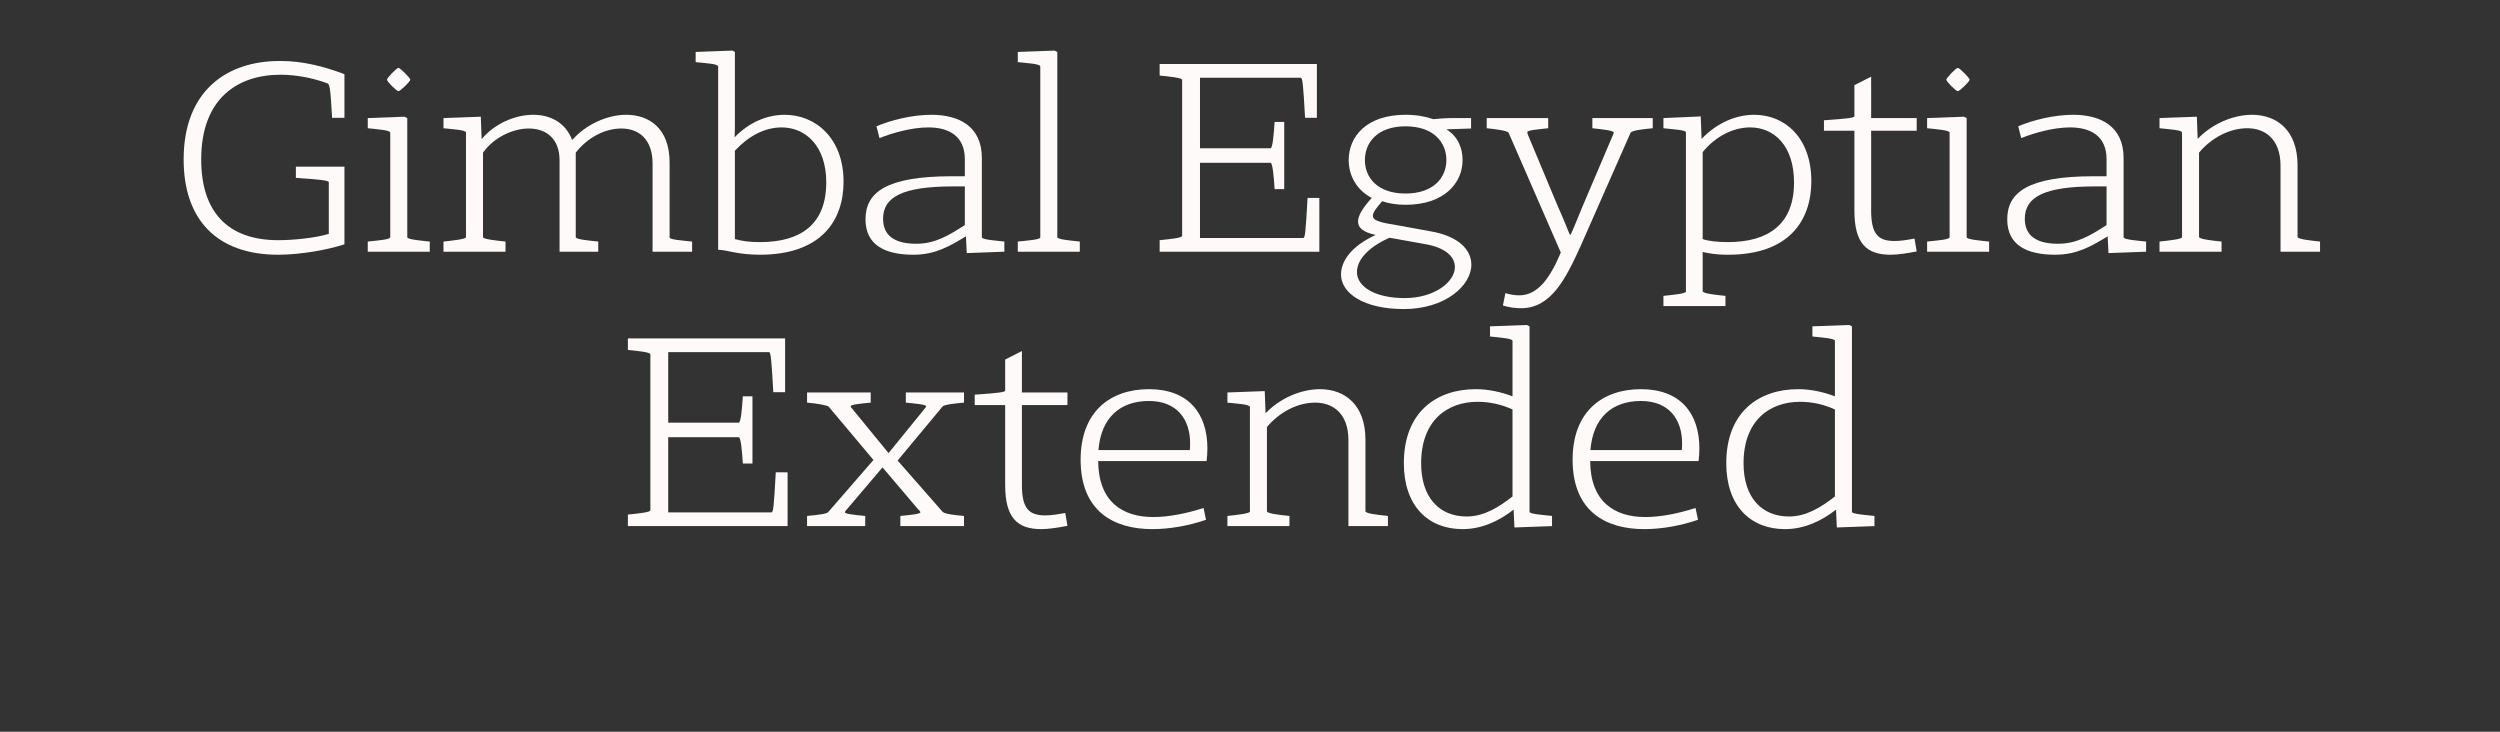 <?xml version="1.0" encoding="UTF-8" standalone="no"?>
<!DOCTYPE svg PUBLIC "-//W3C//DTD SVG 1.1//EN" "http://www.w3.org/Graphics/SVG/1.1/DTD/svg11.dtd">
<svg width="100%" height="100%" viewBox="0 0 164 48" version="1.1" xmlns="http://www.w3.org/2000/svg" xmlns:xlink="http://www.w3.org/1999/xlink" xml:space="preserve" xmlns:serif="http://www.serif.com/" style="fill-rule:evenodd;clip-rule:evenodd;stroke-linejoin:round;stroke-miterlimit:2;">
    <rect x="0" y="0" width="164" height="48" fill="#333333" stroke="none"/>
    <g transform="matrix(1,0,0,1,0,-2.494)">
        <g transform="matrix(18,0,0,18,11.291,19.006)">
            <path d="M0.628,-0.488L0.628,-0.647C0.552,-0.676 0.474,-0.695 0.397,-0.695L0.391,-0.695C0.202,-0.695 0.042,-0.589 0.042,-0.336C0.042,-0.12 0.16,0.011 0.387,0.011C0.468,0.011 0.568,-0.007 0.628,-0.027L0.628,-0.31L0.451,-0.31L0.451,-0.269C0.538,-0.263 0.571,-0.26 0.571,-0.253L0.571,-0.065C0.522,-0.05 0.442,-0.042 0.387,-0.042C0.201,-0.042 0.106,-0.147 0.106,-0.336C0.106,-0.559 0.239,-0.645 0.395,-0.645C0.451,-0.645 0.51,-0.634 0.565,-0.614C0.574,-0.611 0.577,-0.6 0.583,-0.488L0.628,-0.488Z" style="fill:rgb(255,250,250);fill-rule:nonzero;"/>
        </g>
        <g transform="matrix(18,0,0,18,23.675,19.006)">
            <path d="M0.025,-0.487L0.025,-0.45C0.061,-0.446 0.107,-0.443 0.107,-0.434L0.107,-0.053C0.107,-0.044 0.062,-0.041 0.025,-0.037L0.025,-0L0.251,-0L0.251,-0.037C0.212,-0.041 0.169,-0.045 0.169,-0.053L0.169,-0.487L0.159,-0.492L0.025,-0.487ZM0.095,-0.627C0.095,-0.62 0.13,-0.585 0.137,-0.585C0.143,-0.585 0.18,-0.62 0.18,-0.627C0.18,-0.633 0.143,-0.67 0.137,-0.67C0.13,-0.67 0.095,-0.633 0.095,-0.627Z" style="fill:rgb(255,250,250);fill-rule:nonzero;"/>
        </g>
        <g transform="matrix(18,0,0,18,28.643,19.006)">
            <path d="M0.025,-0L0.251,-0L0.251,-0.037C0.212,-0.041 0.169,-0.046 0.169,-0.053L0.169,-0.361C0.208,-0.416 0.277,-0.449 0.336,-0.449C0.397,-0.449 0.448,-0.414 0.448,-0.333L0.448,-0L0.589,-0L0.589,-0.037C0.551,-0.041 0.507,-0.045 0.507,-0.053L0.507,-0.361C0.548,-0.414 0.611,-0.449 0.673,-0.449C0.738,-0.449 0.787,-0.409 0.787,-0.321L0.787,-0L0.931,-0L0.931,-0.037C0.893,-0.041 0.849,-0.044 0.849,-0.052L0.849,-0.325C0.849,-0.452 0.772,-0.499 0.691,-0.499C0.621,-0.499 0.543,-0.463 0.494,-0.407C0.469,-0.472 0.413,-0.499 0.352,-0.499C0.283,-0.499 0.208,-0.464 0.164,-0.41L0.161,-0.492L0.025,-0.487L0.025,-0.45C0.06,-0.446 0.107,-0.444 0.107,-0.434L0.107,-0.053C0.107,-0.046 0.063,-0.041 0.025,-0.037L0.025,-0Z" style="fill:rgb(255,250,250);fill-rule:nonzero;"/>
        </g>
        <g transform="matrix(18,0,0,18,45.545,19.006)">
            <path d="M0.005,-0.728L0.005,-0.691C0.04,-0.687 0.087,-0.685 0.087,-0.675L0.087,-0.007C0.118,-0.007 0.157,0.011 0.239,0.011C0.463,0.011 0.544,-0.114 0.544,-0.255C0.544,-0.413 0.443,-0.499 0.329,-0.499C0.266,-0.499 0.2,-0.472 0.147,-0.417C0.148,-0.434 0.148,-0.456 0.148,-0.486L0.148,-0.728L0.139,-0.733L0.005,-0.728ZM0.481,-0.253C0.481,-0.098 0.386,-0.035 0.24,-0.035C0.202,-0.035 0.178,-0.038 0.148,-0.046L0.148,-0.368C0.196,-0.42 0.255,-0.453 0.318,-0.453C0.407,-0.453 0.481,-0.384 0.481,-0.253Z" style="fill:rgb(255,250,250);fill-rule:nonzero;"/>
        </g>
        <g transform="matrix(18,0,0,18,56.039,19.006)">
            <path d="M0.547,-0L0.547,-0.037C0.511,-0.041 0.465,-0.044 0.465,-0.053L0.465,-0.342C0.465,-0.458 0.38,-0.499 0.281,-0.499C0.21,-0.499 0.132,-0.479 0.081,-0.457L0.092,-0.414C0.139,-0.433 0.21,-0.453 0.27,-0.453C0.343,-0.453 0.403,-0.423 0.403,-0.337L0.403,-0.275L0.356,-0.275C0.116,-0.275 0.041,-0.216 0.041,-0.118C0.041,-0.024 0.112,0.011 0.216,0.011C0.296,0.011 0.349,-0.021 0.407,-0.056L0.41,0.005L0.547,-0ZM0.403,-0.097C0.345,-0.06 0.296,-0.029 0.226,-0.029C0.148,-0.029 0.105,-0.058 0.105,-0.12C0.105,-0.2 0.177,-0.238 0.361,-0.238L0.403,-0.238L0.403,-0.097Z" style="fill:rgb(255,250,250);fill-rule:nonzero;"/>
        </g>
        <g transform="matrix(18,0,0,18,66.317,19.006)">
            <path d="M0.025,-0.728L0.025,-0.691C0.06,-0.687 0.107,-0.685 0.107,-0.675L0.107,-0.052C0.107,-0.044 0.062,-0.041 0.025,-0.037L0.025,-0L0.251,-0L0.251,-0.037C0.213,-0.041 0.169,-0.045 0.169,-0.053L0.169,-0.728L0.159,-0.733L0.025,-0.728Z" style="fill:rgb(255,250,250);fill-rule:nonzero;"/>
        </g>
        <g transform="matrix(18,0,0,18,75.407,19.006)">
            <path d="M0.037,-0L0.619,-0L0.619,-0.196L0.576,-0.196C0.569,-0.068 0.567,-0.05 0.56,-0.05L0.184,-0.05L0.184,-0.324L0.441,-0.324C0.449,-0.324 0.453,-0.272 0.456,-0.228L0.491,-0.228L0.491,-0.473L0.456,-0.473C0.453,-0.429 0.449,-0.377 0.441,-0.377L0.184,-0.377L0.184,-0.634L0.551,-0.634C0.558,-0.634 0.56,-0.611 0.567,-0.488L0.61,-0.488L0.61,-0.684L0.037,-0.684L0.037,-0.642C0.075,-0.638 0.119,-0.634 0.119,-0.626L0.119,-0.058C0.119,-0.05 0.075,-0.046 0.037,-0.042L0.037,-0Z" style="fill:rgb(255,250,250);fill-rule:nonzero;"/>
        </g>
        <g transform="matrix(18,0,0,18,87.377,19.006)">
            <path d="M0.268,-0.499C0.125,-0.499 0.061,-0.419 0.061,-0.334C0.061,-0.279 0.088,-0.226 0.145,-0.196C0.114,-0.162 0.095,-0.133 0.095,-0.11C0.095,-0.087 0.114,-0.071 0.159,-0.061C0.072,-0.021 0.033,0.033 0.033,0.083C0.033,0.151 0.115,0.209 0.262,0.209C0.412,0.209 0.508,0.124 0.508,0.047C0.508,-0.006 0.463,-0.056 0.361,-0.074L0.246,-0.095C0.176,-0.106 0.149,-0.113 0.149,-0.131C0.149,-0.143 0.162,-0.16 0.183,-0.184C0.207,-0.176 0.234,-0.171 0.268,-0.171C0.41,-0.171 0.476,-0.251 0.476,-0.334C0.476,-0.378 0.459,-0.42 0.417,-0.446L0.507,-0.449L0.507,-0.487L0.44,-0.487C0.417,-0.487 0.387,-0.485 0.369,-0.483C0.341,-0.493 0.308,-0.499 0.268,-0.499ZM0.265,0.169C0.156,0.169 0.091,0.127 0.091,0.074C0.091,0.033 0.128,-0.015 0.21,-0.051L0.343,-0.027C0.41,-0.015 0.448,0.016 0.448,0.056C0.448,0.11 0.374,0.169 0.265,0.169ZM0.268,-0.212C0.166,-0.212 0.12,-0.27 0.12,-0.334C0.12,-0.398 0.166,-0.457 0.268,-0.457C0.371,-0.457 0.417,-0.398 0.417,-0.334C0.417,-0.27 0.37,-0.212 0.268,-0.212Z" style="fill:rgb(255,250,250);fill-rule:nonzero;"/>
        </g>
        <g transform="matrix(18,0,0,18,97.277,19.006)">
            <path d="M0.619,-0.487L0.399,-0.487L0.399,-0.45C0.434,-0.446 0.477,-0.442 0.477,-0.434C0.477,-0.431 0.474,-0.427 0.473,-0.423L0.364,-0.167C0.35,-0.134 0.336,-0.097 0.32,-0.062L0.317,-0.062C0.311,-0.074 0.297,-0.113 0.272,-0.168L0.165,-0.424C0.163,-0.428 0.162,-0.432 0.162,-0.436C0.162,-0.443 0.204,-0.446 0.238,-0.45L0.238,-0.487L0.014,-0.487L0.014,-0.45C0.052,-0.446 0.09,-0.441 0.094,-0.433L0.284,0.003C0.246,0.093 0.202,0.159 0.132,0.159C0.116,0.159 0.099,0.156 0.082,0.151L0.073,0.196C0.096,0.203 0.118,0.206 0.139,0.206C0.249,0.206 0.302,0.098 0.355,-0.018L0.538,-0.433C0.543,-0.442 0.579,-0.446 0.619,-0.45L0.619,-0.487Z" style="fill:rgb(255,250,250);fill-rule:nonzero;"/>
        </g>
        <g transform="matrix(18,0,0,18,108.653,19.006)">
            <path d="M0.026,0.198L0.252,0.198L0.252,0.161C0.213,0.157 0.169,0.152 0.169,0.144L0.169,0.001C0.188,0.005 0.212,0.011 0.262,0.011C0.484,0.011 0.565,-0.114 0.565,-0.257C0.565,-0.416 0.468,-0.499 0.357,-0.499C0.291,-0.499 0.221,-0.47 0.165,-0.411L0.162,-0.493L0.026,-0.487L0.026,-0.45C0.059,-0.446 0.108,-0.444 0.108,-0.435L0.108,0.145C0.108,0.153 0.063,0.157 0.026,0.161L0.026,0.198ZM0.169,-0.363C0.217,-0.422 0.282,-0.453 0.342,-0.453C0.428,-0.453 0.502,-0.388 0.502,-0.252C0.502,-0.099 0.407,-0.035 0.261,-0.035C0.223,-0.035 0.188,-0.039 0.169,-0.046L0.169,-0.363Z" style="fill:rgb(255,250,250);fill-rule:nonzero;"/>
        </g>
        <g transform="matrix(18,0,0,18,119.399,19.006)">
            <path d="M0.186,-0.441L0.352,-0.441L0.352,-0.487L0.186,-0.487L0.186,-0.638L0.125,-0.607L0.125,-0.494C0.125,-0.488 0.101,-0.485 0.014,-0.479L0.014,-0.441L0.125,-0.441L0.125,-0.15C0.125,-0.03 0.169,0.011 0.257,0.011C0.285,0.011 0.321,0.005 0.352,-0.001L0.344,-0.048C0.318,-0.043 0.294,-0.039 0.271,-0.039C0.211,-0.039 0.186,-0.065 0.186,-0.15L0.186,-0.441Z" style="fill:rgb(255,250,250);fill-rule:nonzero;"/>
        </g>
        <g transform="matrix(18,0,0,18,125.969,19.006)">
            <path d="M0.025,-0.487L0.025,-0.45C0.061,-0.446 0.107,-0.443 0.107,-0.434L0.107,-0.053C0.107,-0.044 0.062,-0.041 0.025,-0.037L0.025,-0L0.251,-0L0.251,-0.037C0.212,-0.041 0.169,-0.045 0.169,-0.053L0.169,-0.487L0.159,-0.492L0.025,-0.487ZM0.095,-0.627C0.095,-0.62 0.13,-0.585 0.137,-0.585C0.143,-0.585 0.18,-0.62 0.18,-0.627C0.18,-0.633 0.143,-0.67 0.137,-0.67C0.13,-0.67 0.095,-0.633 0.095,-0.627Z" style="fill:rgb(255,250,250);fill-rule:nonzero;"/>
        </g>
        <g transform="matrix(18,0,0,18,130.937,19.006)">
            <path d="M0.547,-0L0.547,-0.037C0.511,-0.041 0.465,-0.044 0.465,-0.053L0.465,-0.342C0.465,-0.458 0.38,-0.499 0.281,-0.499C0.21,-0.499 0.132,-0.479 0.081,-0.457L0.092,-0.414C0.139,-0.433 0.21,-0.453 0.27,-0.453C0.343,-0.453 0.403,-0.423 0.403,-0.337L0.403,-0.275L0.356,-0.275C0.116,-0.275 0.041,-0.216 0.041,-0.118C0.041,-0.024 0.112,0.011 0.216,0.011C0.296,0.011 0.349,-0.021 0.407,-0.056L0.41,0.005L0.547,-0ZM0.403,-0.097C0.345,-0.06 0.296,-0.029 0.226,-0.029C0.148,-0.029 0.105,-0.058 0.105,-0.12C0.105,-0.2 0.177,-0.238 0.361,-0.238L0.403,-0.238L0.403,-0.097Z" style="fill:rgb(255,250,250);fill-rule:nonzero;"/>
        </g>
        <g transform="matrix(18,0,0,18,141.215,19.006)">
            <path d="M0.025,-0.487L0.025,-0.45C0.06,-0.446 0.107,-0.444 0.107,-0.434L0.107,-0.053C0.107,-0.046 0.063,-0.041 0.025,-0.037L0.025,-0L0.251,-0L0.251,-0.037C0.212,-0.041 0.169,-0.046 0.169,-0.054L0.169,-0.361C0.214,-0.415 0.28,-0.45 0.345,-0.45C0.408,-0.45 0.466,-0.412 0.466,-0.313L0.466,-0L0.61,-0L0.61,-0.037C0.571,-0.041 0.528,-0.046 0.528,-0.054L0.528,-0.315C0.528,-0.442 0.453,-0.499 0.362,-0.499C0.292,-0.499 0.215,-0.465 0.164,-0.411L0.161,-0.492L0.025,-0.487Z" style="fill:rgb(255,250,250);fill-rule:nonzero;"/>
        </g>
        <g transform="matrix(18,0,0,18,40.523,37.006)">
            <path d="M0.037,-0L0.619,-0L0.619,-0.196L0.576,-0.196C0.569,-0.068 0.567,-0.05 0.56,-0.05L0.184,-0.05L0.184,-0.324L0.441,-0.324C0.449,-0.324 0.453,-0.272 0.456,-0.228L0.491,-0.228L0.491,-0.473L0.456,-0.473C0.453,-0.429 0.449,-0.377 0.441,-0.377L0.184,-0.377L0.184,-0.634L0.551,-0.634C0.558,-0.634 0.56,-0.611 0.567,-0.488L0.61,-0.488L0.61,-0.684L0.037,-0.684L0.037,-0.642C0.075,-0.638 0.119,-0.634 0.119,-0.626L0.119,-0.058C0.119,-0.05 0.075,-0.046 0.037,-0.042L0.037,-0Z" style="fill:rgb(255,250,250);fill-rule:nonzero;"/>
        </g>
        <g transform="matrix(18,0,0,18,52.493,37.006)">
            <path d="M0.257,-0.487L0.025,-0.487L0.025,-0.45C0.06,-0.447 0.097,-0.441 0.104,-0.435L0.267,-0.241L0.102,-0.051C0.096,-0.044 0.058,-0.04 0.025,-0.037L0.025,-0L0.237,-0L0.237,-0.037C0.205,-0.04 0.163,-0.044 0.163,-0.05C0.163,-0.053 0.166,-0.057 0.17,-0.061L0.3,-0.214L0.429,-0.062C0.434,-0.058 0.438,-0.053 0.438,-0.05C0.438,-0.044 0.397,-0.04 0.365,-0.037L0.365,-0L0.597,-0L0.597,-0.037C0.564,-0.04 0.527,-0.044 0.519,-0.052L0.355,-0.239L0.519,-0.436C0.526,-0.443 0.563,-0.447 0.597,-0.45L0.597,-0.487L0.385,-0.487L0.385,-0.45C0.417,-0.447 0.459,-0.443 0.459,-0.437C0.459,-0.434 0.455,-0.43 0.452,-0.426L0.322,-0.266L0.191,-0.426C0.187,-0.43 0.184,-0.434 0.184,-0.437C0.184,-0.443 0.225,-0.447 0.257,-0.45L0.257,-0.487Z" style="fill:rgb(255,250,250);fill-rule:nonzero;"/>
        </g>
        <g transform="matrix(18,0,0,18,63.689,37.006)">
            <path d="M0.186,-0.441L0.352,-0.441L0.352,-0.487L0.186,-0.487L0.186,-0.638L0.125,-0.607L0.125,-0.494C0.125,-0.488 0.101,-0.485 0.014,-0.479L0.014,-0.441L0.125,-0.441L0.125,-0.15C0.125,-0.03 0.169,0.011 0.257,0.011C0.285,0.011 0.321,0.005 0.352,-0.001L0.344,-0.048C0.318,-0.043 0.294,-0.039 0.271,-0.039C0.211,-0.039 0.186,-0.065 0.186,-0.15L0.186,-0.441Z" style="fill:rgb(255,250,250);fill-rule:nonzero;"/>
        </g>
        <g transform="matrix(18,0,0,18,69.989,37.006)">
            <path d="M0.299,-0.499C0.158,-0.499 0.05,-0.417 0.05,-0.242C0.05,-0.052 0.173,0.011 0.311,0.011C0.377,0.011 0.446,-0.002 0.507,-0.023L0.498,-0.066C0.439,-0.047 0.373,-0.033 0.315,-0.033C0.202,-0.033 0.115,-0.089 0.114,-0.237L0.509,-0.237C0.511,-0.252 0.512,-0.268 0.512,-0.283C0.512,-0.413 0.441,-0.499 0.299,-0.499ZM0.115,-0.277C0.124,-0.395 0.194,-0.456 0.299,-0.456C0.401,-0.456 0.449,-0.389 0.449,-0.302C0.449,-0.294 0.449,-0.286 0.448,-0.277L0.115,-0.277Z" style="fill:rgb(255,250,250);fill-rule:nonzero;"/>
        </g>
        <g transform="matrix(18,0,0,18,80.069,37.006)">
            <path d="M0.025,-0.487L0.025,-0.45C0.06,-0.446 0.107,-0.444 0.107,-0.434L0.107,-0.053C0.107,-0.046 0.063,-0.041 0.025,-0.037L0.025,-0L0.251,-0L0.251,-0.037C0.212,-0.041 0.169,-0.046 0.169,-0.054L0.169,-0.361C0.214,-0.415 0.28,-0.45 0.345,-0.45C0.408,-0.45 0.466,-0.412 0.466,-0.313L0.466,-0L0.61,-0L0.61,-0.037C0.571,-0.041 0.528,-0.046 0.528,-0.054L0.528,-0.315C0.528,-0.442 0.453,-0.499 0.362,-0.499C0.292,-0.499 0.215,-0.465 0.164,-0.411L0.161,-0.492L0.025,-0.487Z" style="fill:rgb(255,250,250);fill-rule:nonzero;"/>
        </g>
        <g transform="matrix(18,0,0,18,91.193,37.006)">
            <path d="M0.59,-0L0.59,-0.037C0.554,-0.041 0.508,-0.044 0.508,-0.052L0.508,-0.728L0.498,-0.733L0.364,-0.728L0.364,-0.691C0.401,-0.687 0.446,-0.684 0.446,-0.675L0.446,-0.473C0.401,-0.49 0.355,-0.499 0.312,-0.499C0.171,-0.499 0.05,-0.418 0.05,-0.229C0.05,-0.074 0.138,0.011 0.264,0.011C0.337,0.011 0.4,-0.021 0.45,-0.06L0.453,0.005L0.59,-0ZM0.446,-0.108C0.396,-0.069 0.342,-0.035 0.279,-0.035C0.181,-0.035 0.113,-0.102 0.113,-0.229C0.113,-0.385 0.208,-0.453 0.319,-0.453C0.361,-0.453 0.405,-0.444 0.446,-0.425L0.446,-0.108Z" style="fill:rgb(255,250,250);fill-rule:nonzero;"/>
        </g>
        <g transform="matrix(18,0,0,18,102.263,37.006)">
            <path d="M0.299,-0.499C0.158,-0.499 0.05,-0.417 0.05,-0.242C0.05,-0.052 0.173,0.011 0.311,0.011C0.377,0.011 0.446,-0.002 0.507,-0.023L0.498,-0.066C0.439,-0.047 0.373,-0.033 0.315,-0.033C0.202,-0.033 0.115,-0.089 0.114,-0.237L0.509,-0.237C0.511,-0.252 0.512,-0.268 0.512,-0.283C0.512,-0.413 0.441,-0.499 0.299,-0.499ZM0.115,-0.277C0.124,-0.395 0.194,-0.456 0.299,-0.456C0.401,-0.456 0.449,-0.389 0.449,-0.302C0.449,-0.294 0.449,-0.286 0.448,-0.277L0.115,-0.277Z" style="fill:rgb(255,250,250);fill-rule:nonzero;"/>
        </g>
        <g transform="matrix(18,0,0,18,112.343,37.006)">
            <path d="M0.59,-0L0.59,-0.037C0.554,-0.041 0.508,-0.044 0.508,-0.052L0.508,-0.728L0.498,-0.733L0.364,-0.728L0.364,-0.691C0.401,-0.687 0.446,-0.684 0.446,-0.675L0.446,-0.473C0.401,-0.49 0.355,-0.499 0.312,-0.499C0.171,-0.499 0.05,-0.418 0.05,-0.229C0.05,-0.074 0.138,0.011 0.264,0.011C0.337,0.011 0.4,-0.021 0.45,-0.06L0.453,0.005L0.59,-0ZM0.446,-0.108C0.396,-0.069 0.342,-0.035 0.279,-0.035C0.181,-0.035 0.113,-0.102 0.113,-0.229C0.113,-0.385 0.208,-0.453 0.319,-0.453C0.361,-0.453 0.405,-0.444 0.446,-0.425L0.446,-0.108Z" style="fill:rgb(255,250,250);fill-rule:nonzero;"/>
        </g>
    </g>
</svg>
